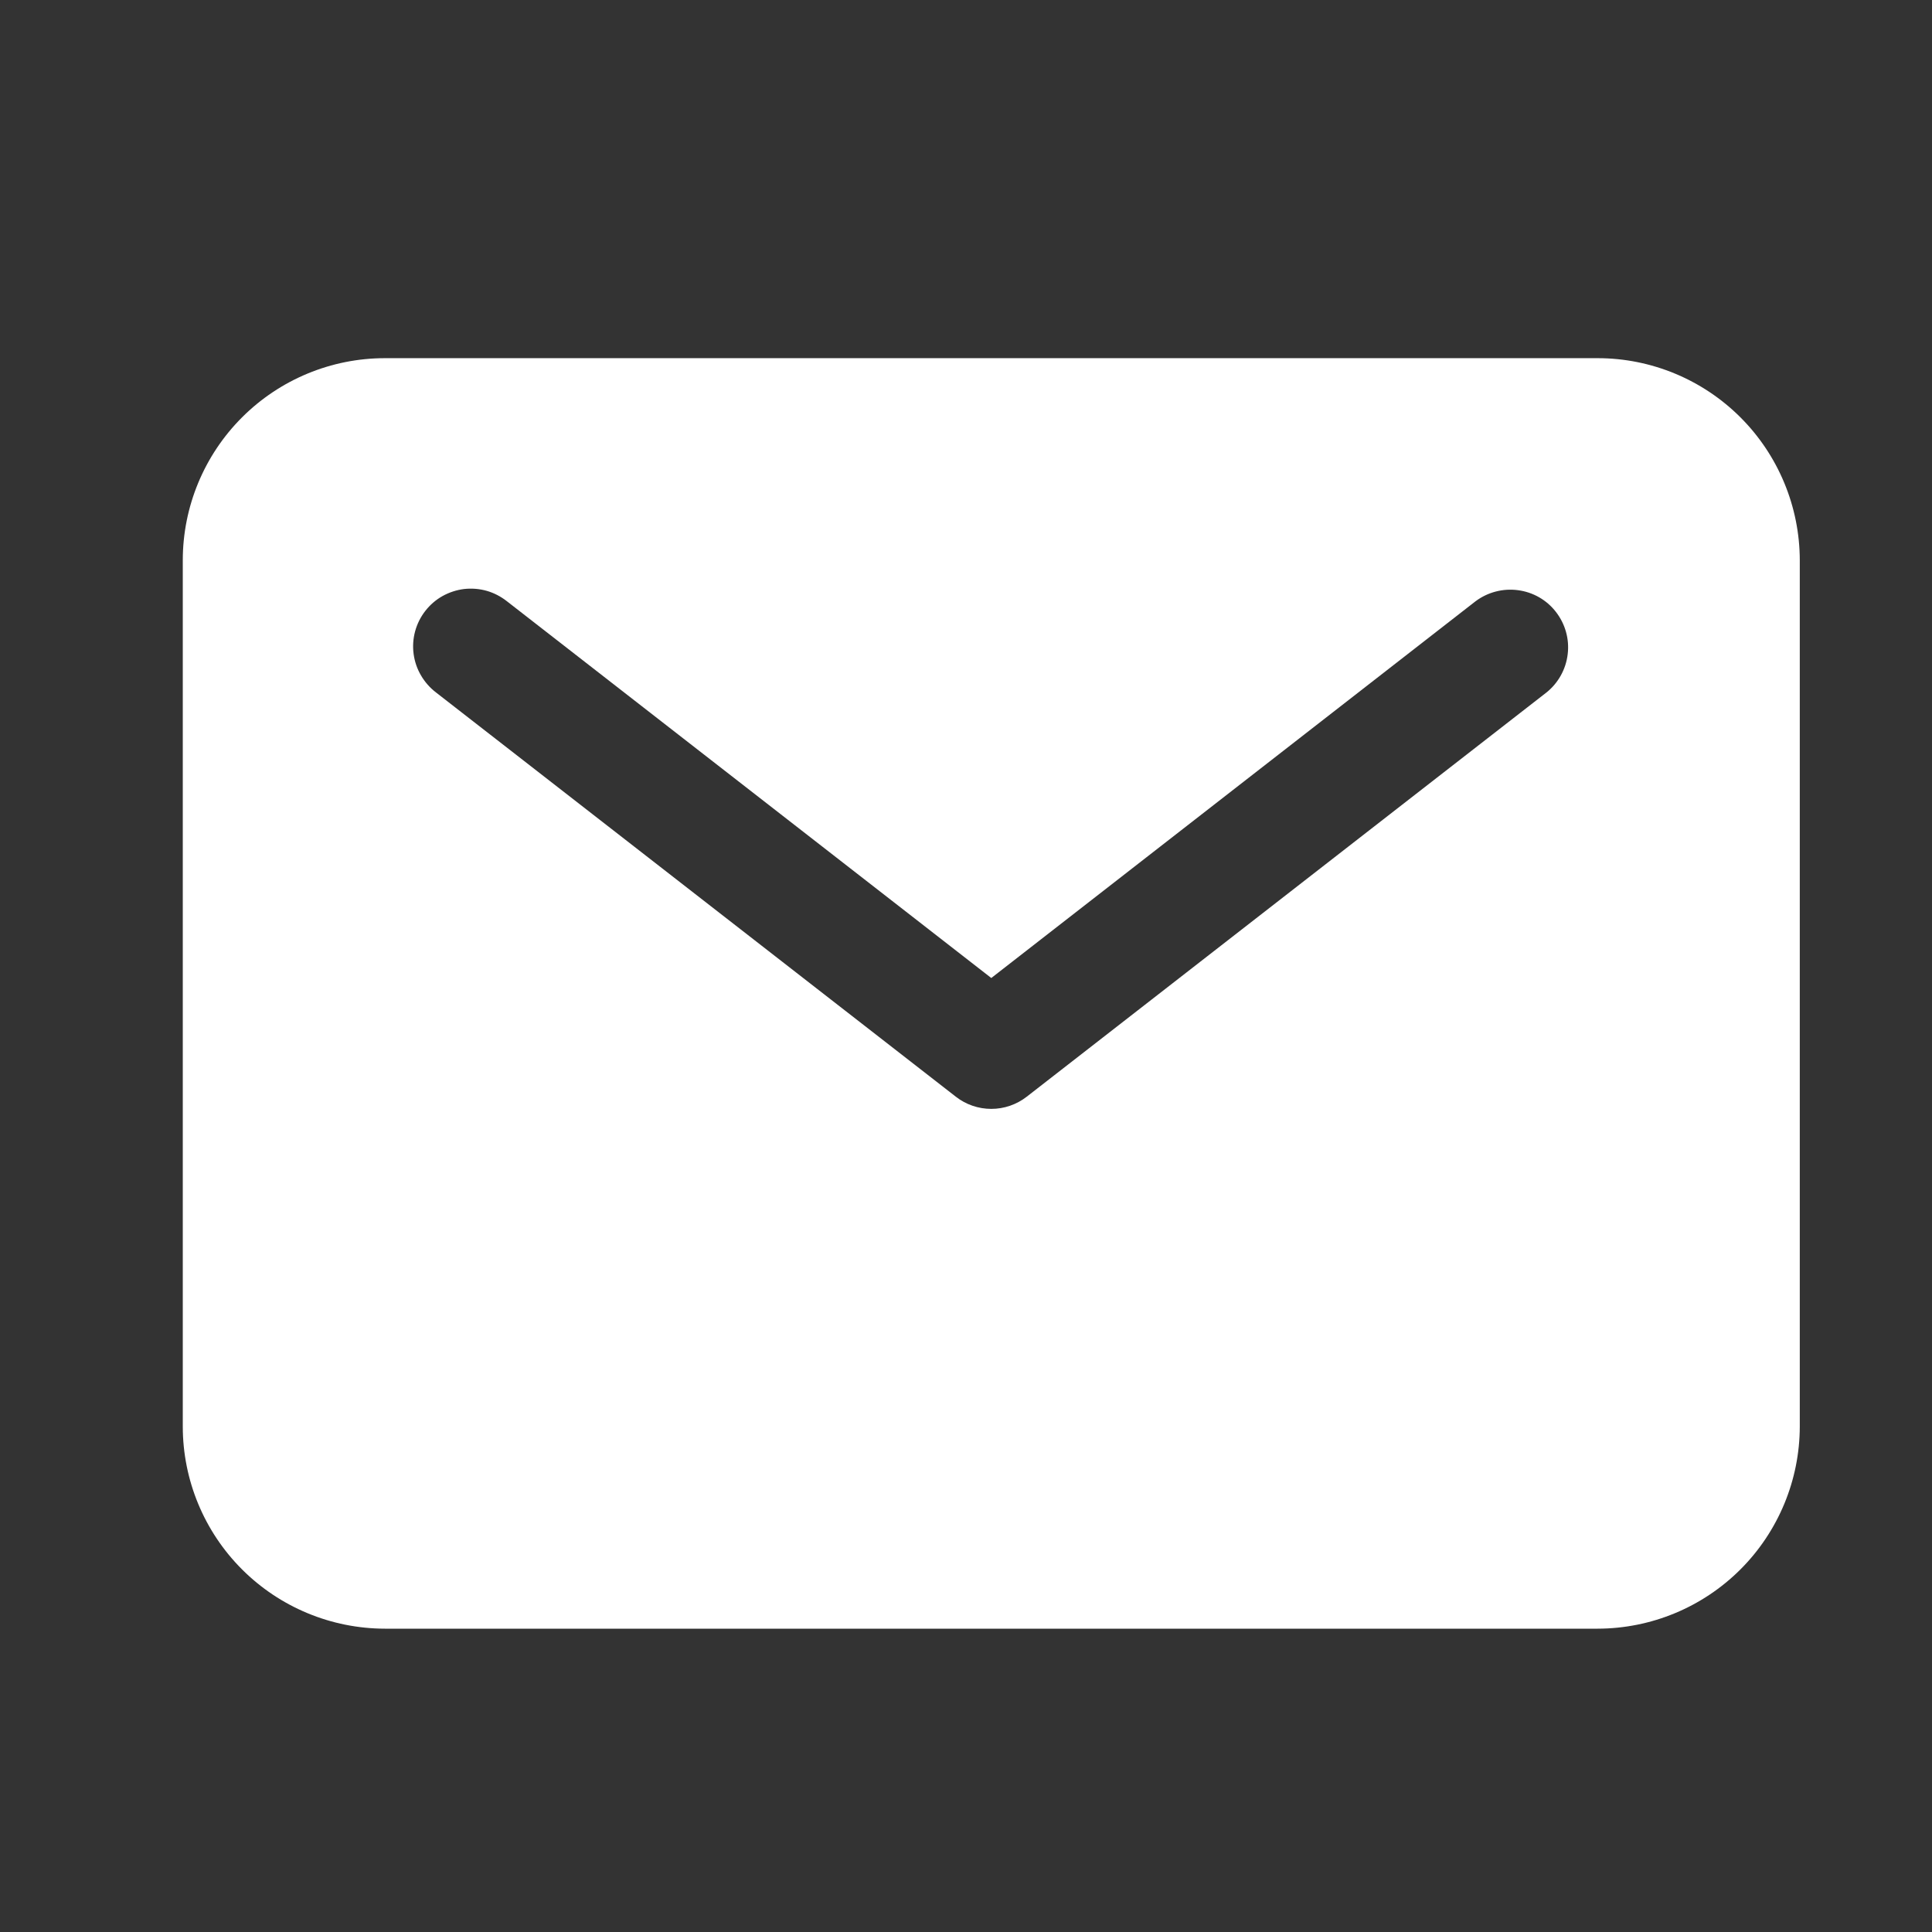 <svg width="23" height="23" viewBox="0 0 23 23" fill="none" xmlns="http://www.w3.org/2000/svg">
<rect x="0" y="0" width="23" height="23" fill="#333333" stroke="none"/>
<path d="M19.02 4.264H4.582C3.944 4.264 3.332 4.518 2.881 4.969C2.43 5.42 2.176 6.032 2.176 6.67V16.982C2.176 17.62 2.43 18.232 2.881 18.683C3.332 19.134 3.944 19.388 4.582 19.389H19.02C19.657 19.388 20.269 19.134 20.72 18.683C21.171 18.232 21.425 17.62 21.426 16.982V6.67C21.425 6.032 21.171 5.42 20.72 4.969C20.269 4.518 19.657 4.264 19.02 4.264ZM18.41 8.244L12.223 13.056C12.102 13.15 11.954 13.201 11.801 13.201C11.648 13.201 11.499 13.15 11.379 13.056L5.191 8.244C5.119 8.189 5.058 8.12 5.012 8.041C4.966 7.963 4.936 7.876 4.924 7.785C4.912 7.695 4.918 7.603 4.942 7.515C4.966 7.427 5.007 7.345 5.063 7.273C5.119 7.201 5.188 7.141 5.268 7.096C5.347 7.052 5.435 7.023 5.525 7.012C5.616 7.002 5.707 7.009 5.795 7.034C5.882 7.059 5.964 7.102 6.035 7.158L11.801 11.643L17.566 7.158C17.71 7.05 17.892 7.002 18.071 7.026C18.25 7.049 18.413 7.142 18.523 7.285C18.634 7.428 18.685 7.608 18.663 7.788C18.642 7.967 18.551 8.131 18.41 8.244Z" fill="white"/>
</svg>
